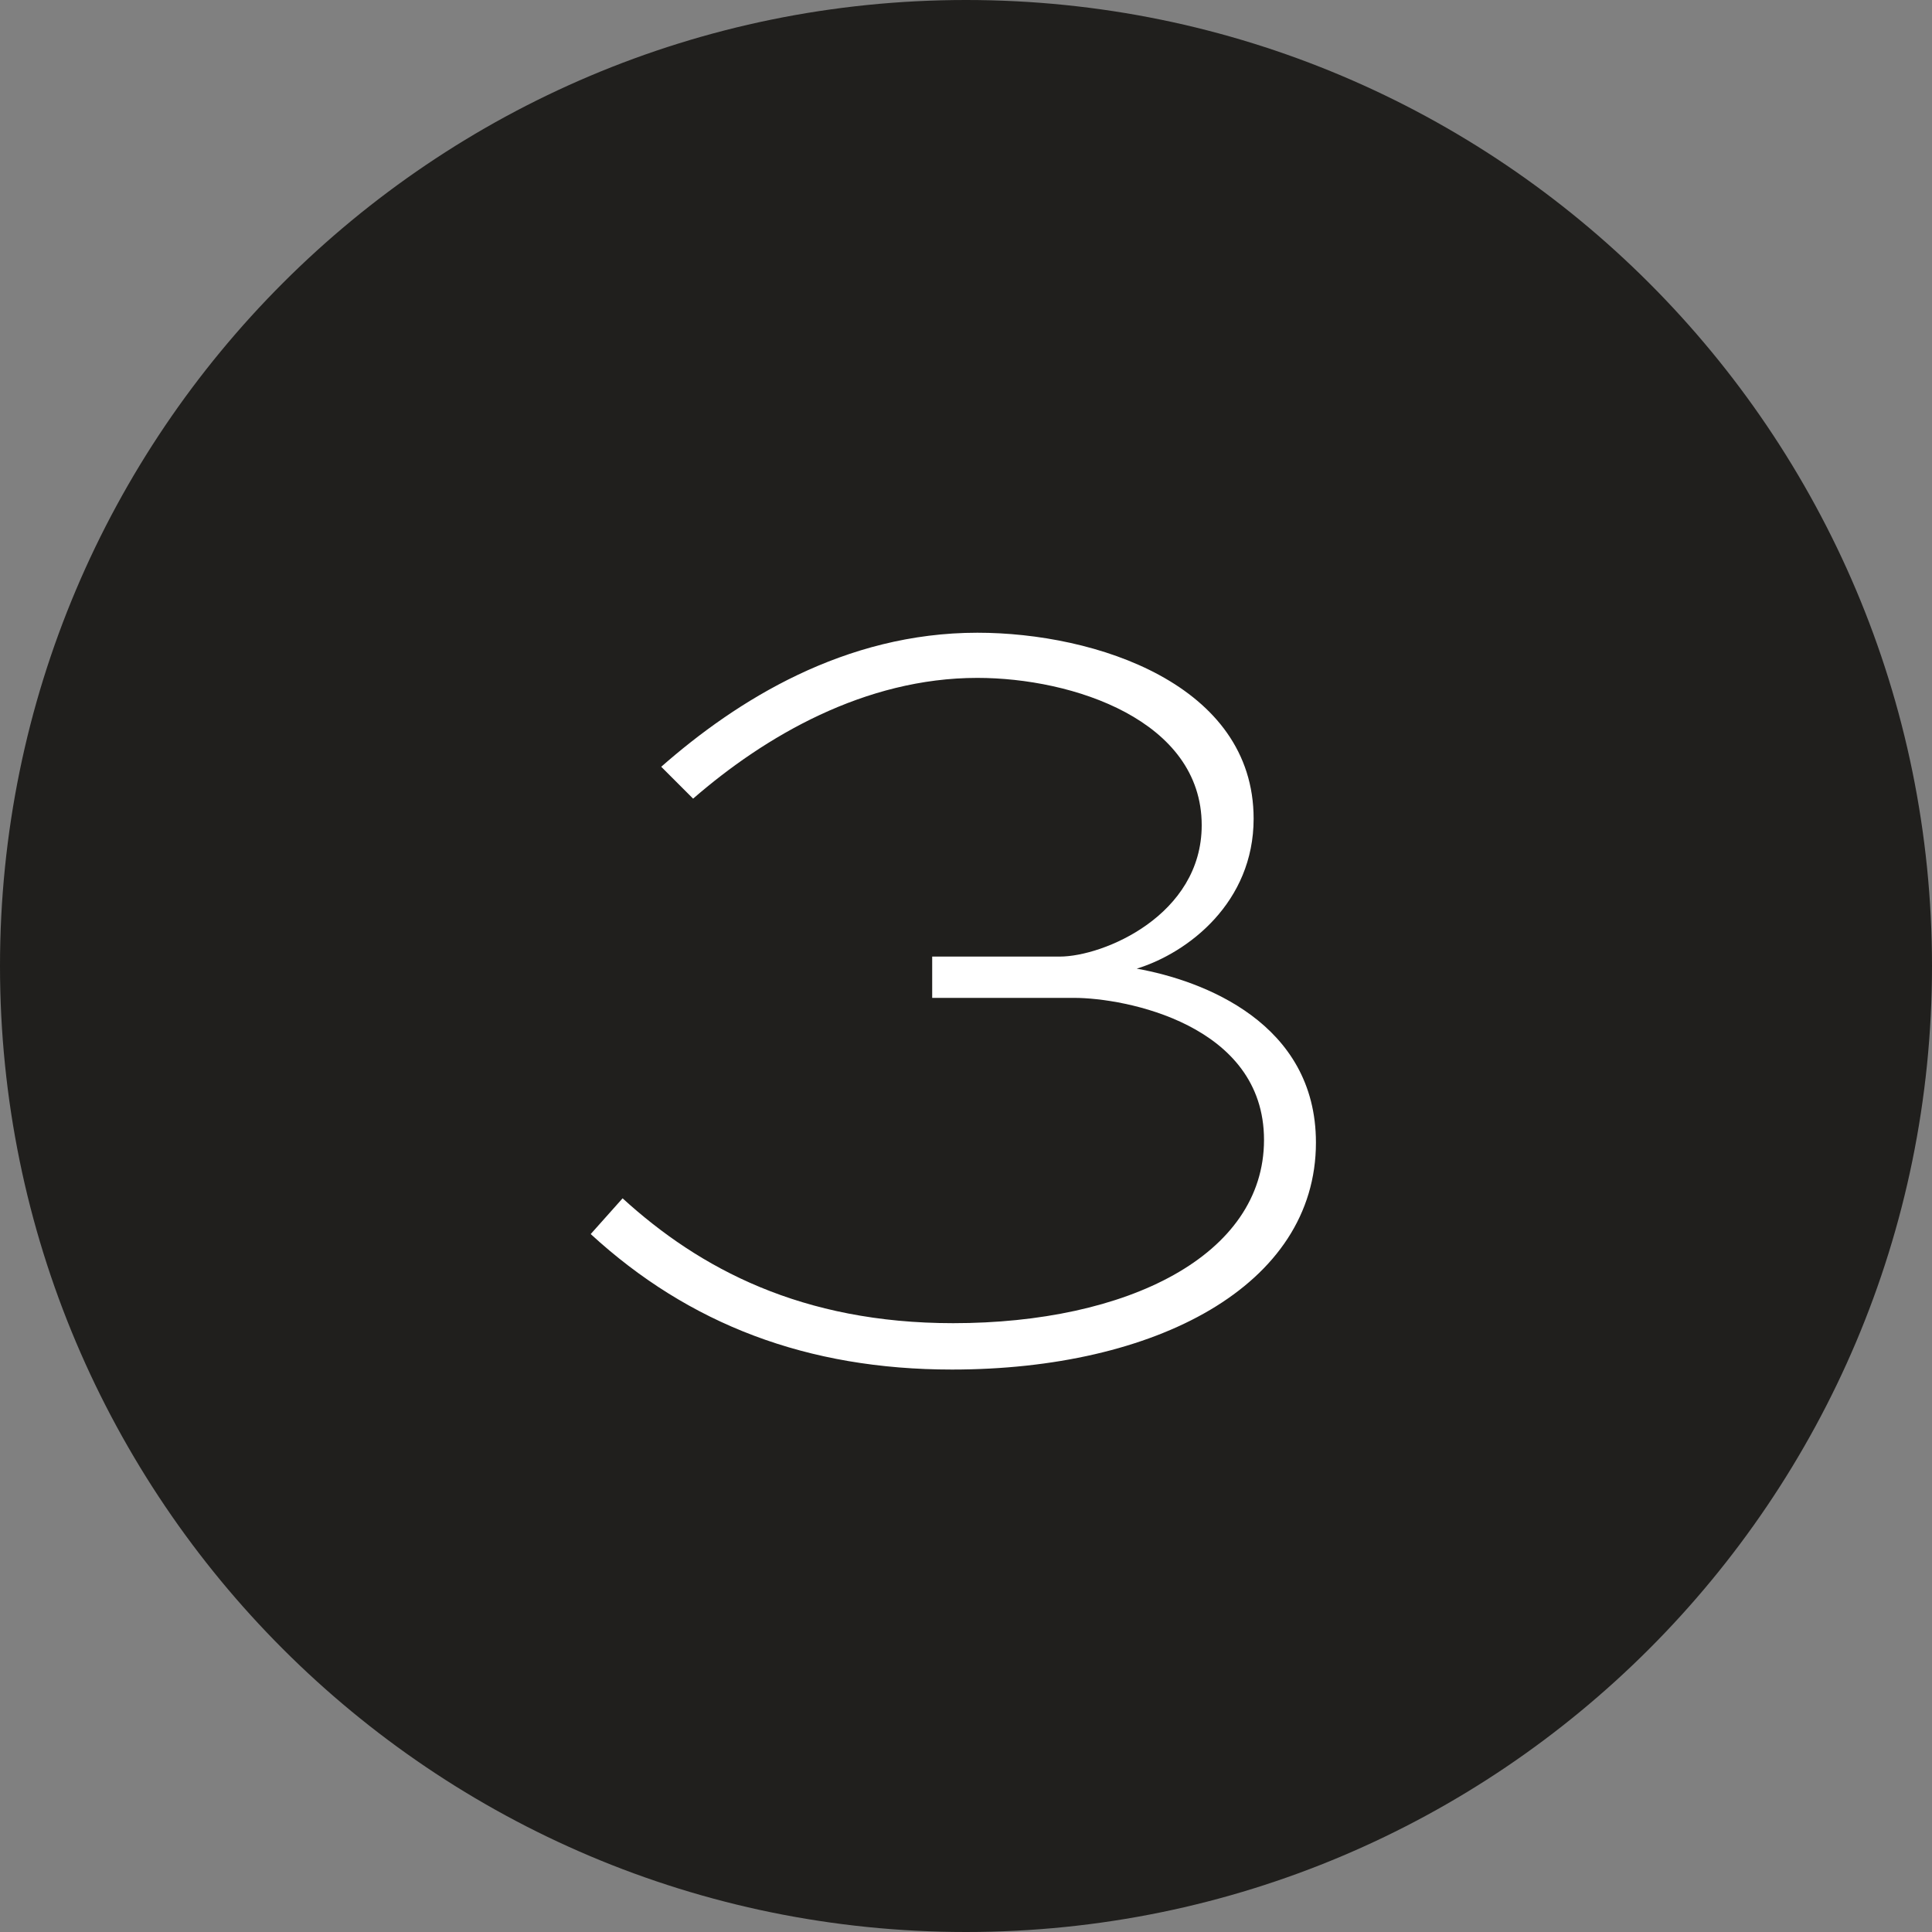 <?xml version="1.0" encoding="UTF-8"?>
<svg id="Ebene_1" data-name="Ebene 1" xmlns="http://www.w3.org/2000/svg" xmlns:xlink="http://www.w3.org/1999/xlink" viewBox="0 0 80 80">
  <rect x="0" y="0" width="80" height="80" fill="#808080" stroke="none"/>
  <defs>
    <clipPath id="clippath">
      <rect width="80" height="80" style="fill: none;"/>
    </clipPath>
  </defs>
  <g style="clip-path: url(#clippath);">
    <g id="Zahl_-_3" data-name="Zahl - 3">
      <g id="Gruppe_743" data-name="Gruppe 743">
        <path id="Rechteck_13" data-name="Rechteck 13" d="M40,0h0c22.09,0,40,17.91,40,40h0c0,22.09-17.91,40-40,40h0C17.91,80,0,62.09,0,40h0C0,17.91,17.91,0,40,0Z" style="fill: #201f1d;"/>
      </g>
      <g id="_3" data-name=" 3" style="isolation: isolate;">
        <g style="isolation: isolate;">
          <path d="M38.6,39.61h5.28c1.81,0,5.88-1.71,5.88-5.44,0-4.34-5.33-6.1-9.29-6.1-4.67,0-8.8,2.42-11.77,5l-1.32-1.32c3.13-2.75,7.59-5.55,13.09-5.55,4.9,0,11.44,2.14,11.44,7.7,0,3.46-2.7,5.55-4.84,6.21,2.75.49,7.42,2.25,7.42,7.2,0,5.94-6.65,9.4-15.07,9.4-5.99,0-10.89-1.87-14.96-5.61l1.32-1.48c3.19,2.91,7.42,5.17,13.69,5.17,7.2,0,12.87-2.8,12.87-7.59s-5.77-5.88-7.86-5.88h-5.88v-1.71Z" style="fill: #fff;"/>
        </g>
      </g>
    </g>
  </g>
</svg>